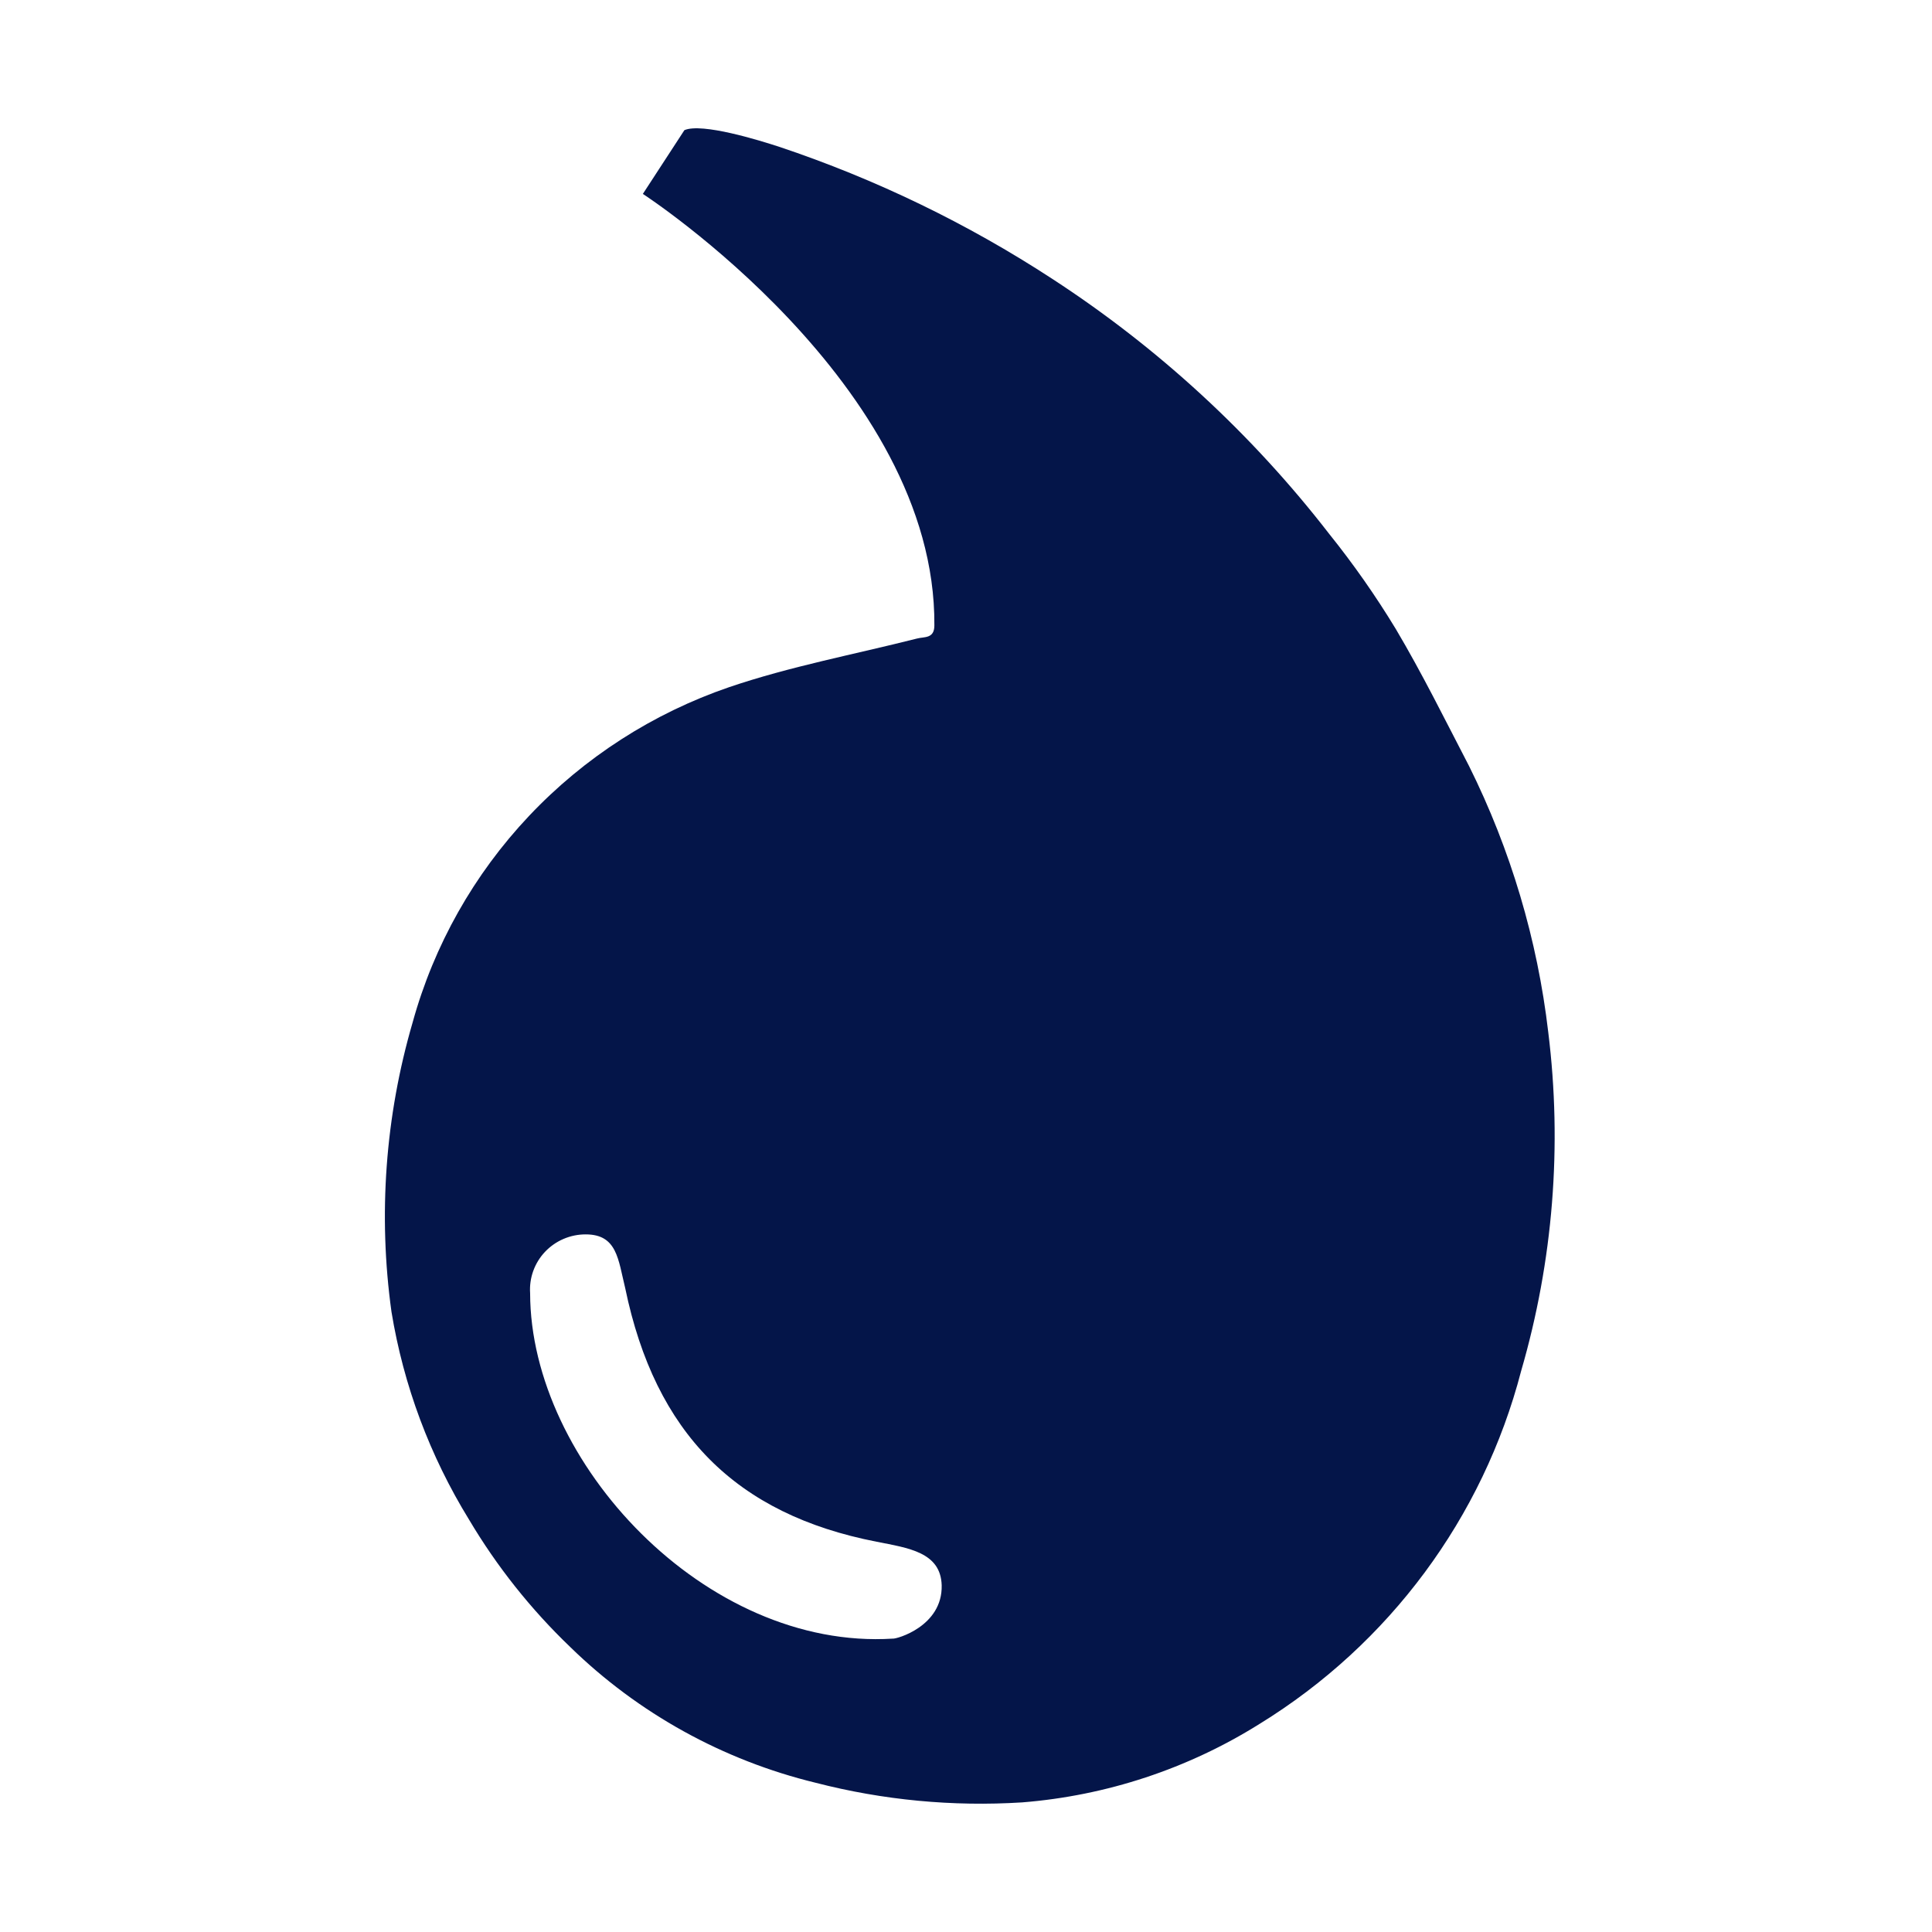<svg width="256" height="256" viewBox="0 0 256 256" fill="none" xmlns="http://www.w3.org/2000/svg">
<rect width="256" height="256" fill="white"/>
<path fill-rule="evenodd" clip-rule="evenodd" d="M205.151 136.769C203.717 124.514 200.171 112.594 194.669 101.529C191.498 95.421 188.432 89.21 184.946 83.337C182.283 78.948 179.333 74.738 176.115 70.732C165.882 57.51 153.48 46.089 139.427 36.947C128.178 29.605 116.024 23.727 103.263 19.457C100.643 18.599 93.017 16.235 90.685 17.248L85.182 25.694C85.182 25.694 124.045 50.903 123.809 82.869C123.809 84.662 122.472 84.35 121.503 84.61C113.195 86.715 104.705 88.301 96.607 91.055C86.504 94.52 77.405 100.376 70.099 108.116C62.793 115.855 57.5 125.244 54.678 135.47C51.044 147.92 50.089 160.989 51.874 173.829C53.472 183.575 56.961 192.922 62.147 201.351C65.829 207.557 70.343 213.24 75.564 218.243C84.574 227.033 95.81 233.246 108.085 236.227C117.008 238.53 126.243 239.407 135.444 238.826C146.62 237.936 157.411 234.369 166.891 228.431C184.089 217.845 196.507 201.089 201.561 181.652C205.798 167.084 207.019 151.817 205.151 136.769V136.769ZM118.305 217.126C93.489 218.685 70.271 193.736 70.244 171.36C70.176 170.36 70.316 169.357 70.655 168.414C70.995 167.47 71.526 166.605 72.217 165.874C72.908 165.143 73.743 164.56 74.67 164.163C75.598 163.765 76.598 163.561 77.608 163.563C81.775 163.563 81.906 166.864 82.849 170.71C86.832 189.916 97.498 200.649 116.157 204.288C120.35 205.119 124.647 205.665 124.778 210.057C124.909 215.515 118.751 217.204 118.305 217.126Z" fill="#041549"/>
</svg>
